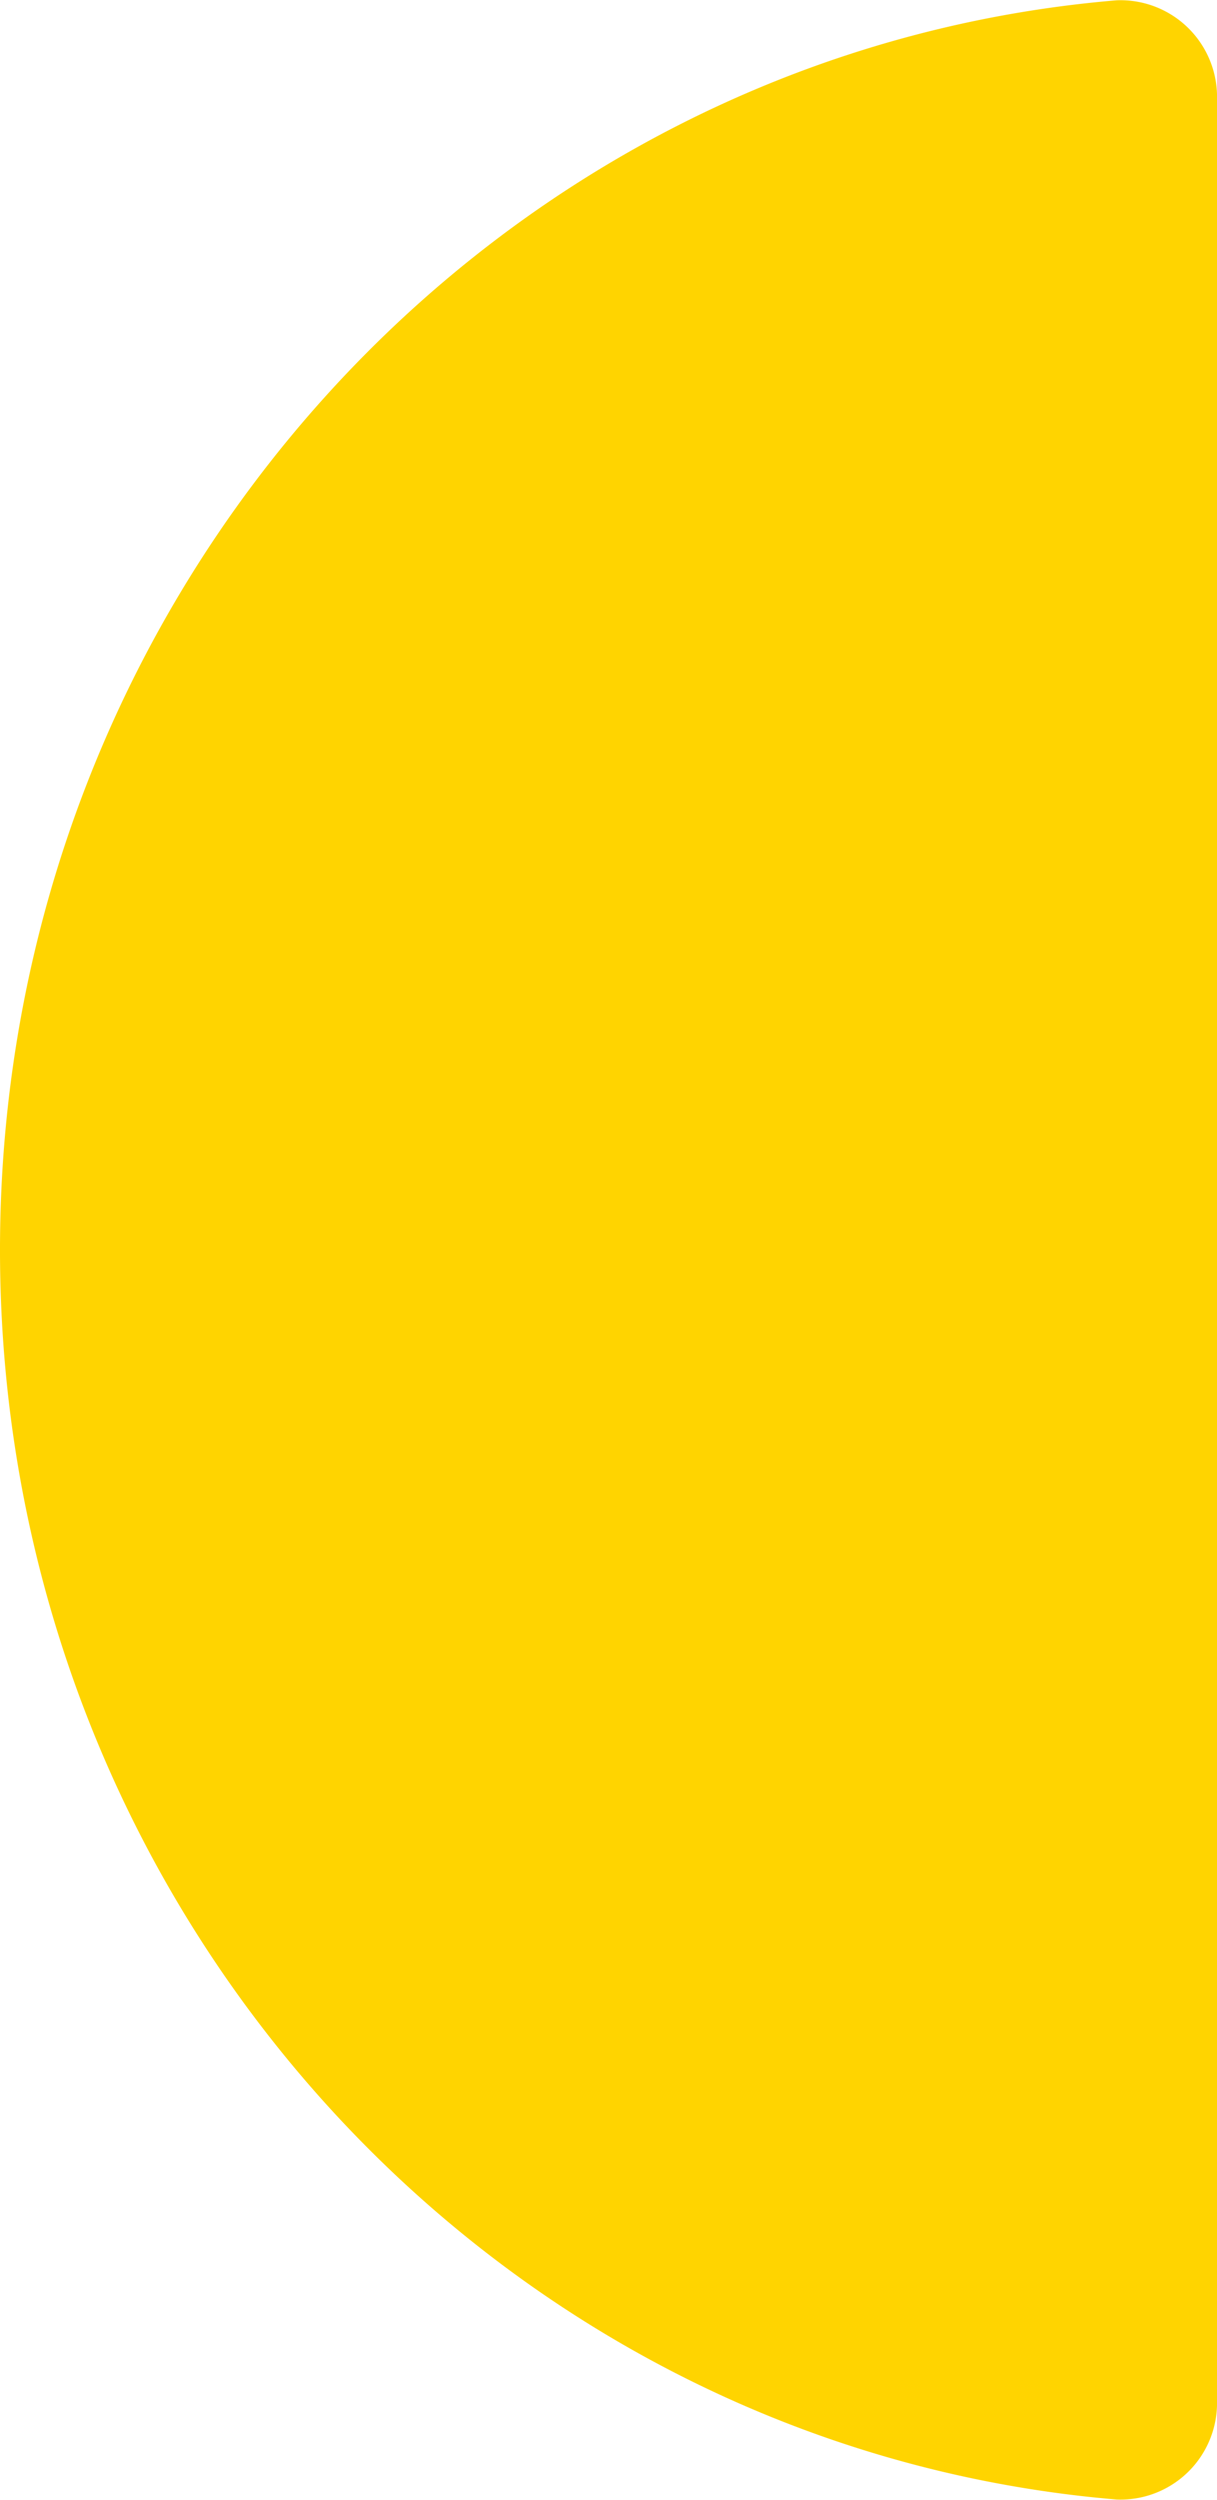 <svg xmlns="http://www.w3.org/2000/svg" width="48.59" height="99.758" viewBox="0 0 48.59 99.758"><path id="Path_6072" data-name="Path 6072" d="M17.222,16.777c-26.245,0-47.77-19.617-49.867-44.582a3.857,3.857,0,0,1,3.959-4.008H63.13a3.856,3.856,0,0,1,3.959,4.008C64.992-2.84,43.465,16.777,17.222,16.777" transform="translate(16.777 32.657) rotate(90)" fill="#ffd400"></path></svg>